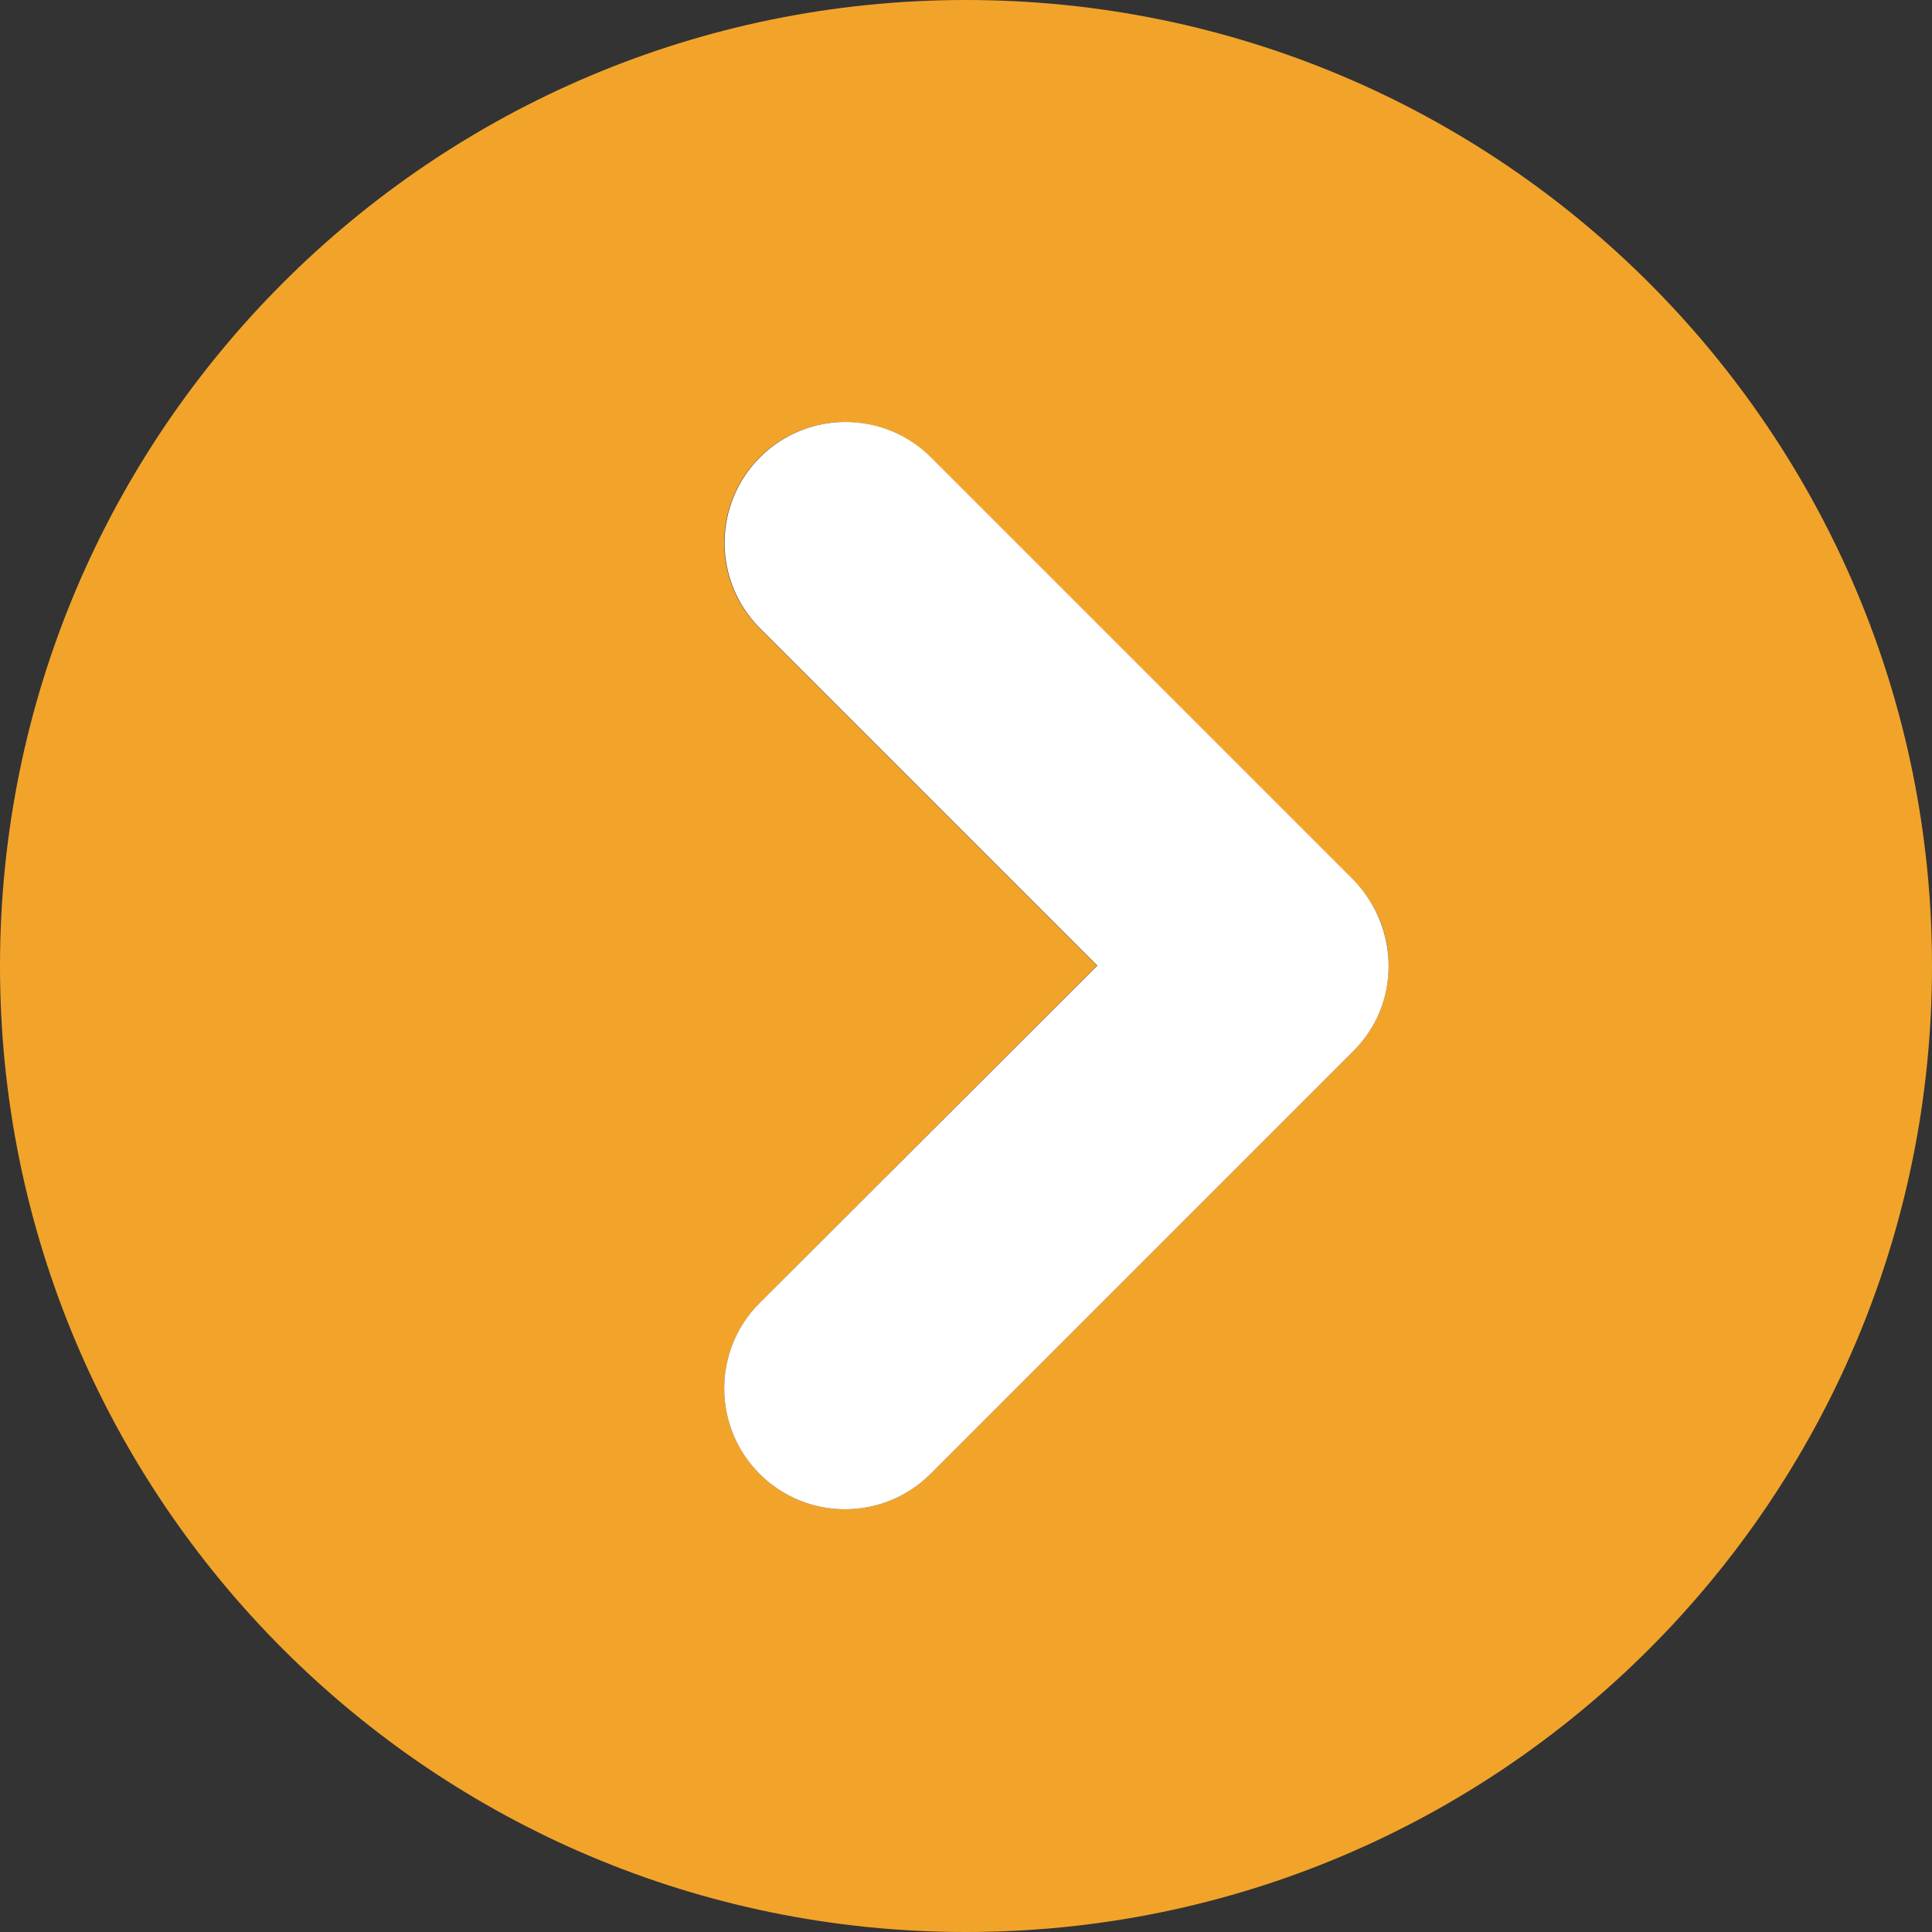 <?xml version="1.0" encoding="utf-8"?>
<!-- Generator: Adobe Illustrator 24.0.0, SVG Export Plug-In . SVG Version: 6.00 Build 0)  -->
<svg version="1.1" id="Layer_1" xmlns="http://www.w3.org/2000/svg" xmlns:xlink="http://www.w3.org/1999/xlink" x="0px" y="0px"
	 viewBox="0 0 512 512" style="enable-background:new 0 0 512 512;" xml:space="preserve">
<rect x="0" y="0" width="512" height="512" fill="#333333" stroke="none"/>
<style type="text/css">
	.st0{fill:#F2A42A;}
	.st1{fill:#FFFFFF;}
</style>
<path class="st0" d="M256,0C114.6,0,0,114.6,0,256s114.6,256,256,256s256-114.6,256-256S397.4,0,256,0z M358.6,278.6l-112,112
	c-12.5,12.5-32.8,12.5-45.3,0s-12.5-32.8,0-45.3l89.4-89.4l-89.4-89.4c-12.5-12.5-12.5-32.8,0-45.3s32.8-12.5,45.3,0l112,112
	c6.3,6.3,9.4,14.4,9.4,22.6C368,264.2,364.9,272.4,358.6,278.6z"/>
<path class="st1" d="M368,256c0,8.2-3.1,16.4-9.4,22.6l-112,112c-12.5,12.5-32.8,12.5-45.3,0s-12.5-32.8,0-45.3l89.5-89.4
	l-89.4-89.4c-12.5-12.5-12.5-32.8,0-45.3s32.8-12.5,45.3,0l112,112C364.9,239.6,368,247.8,368,256z"/>
</svg>
